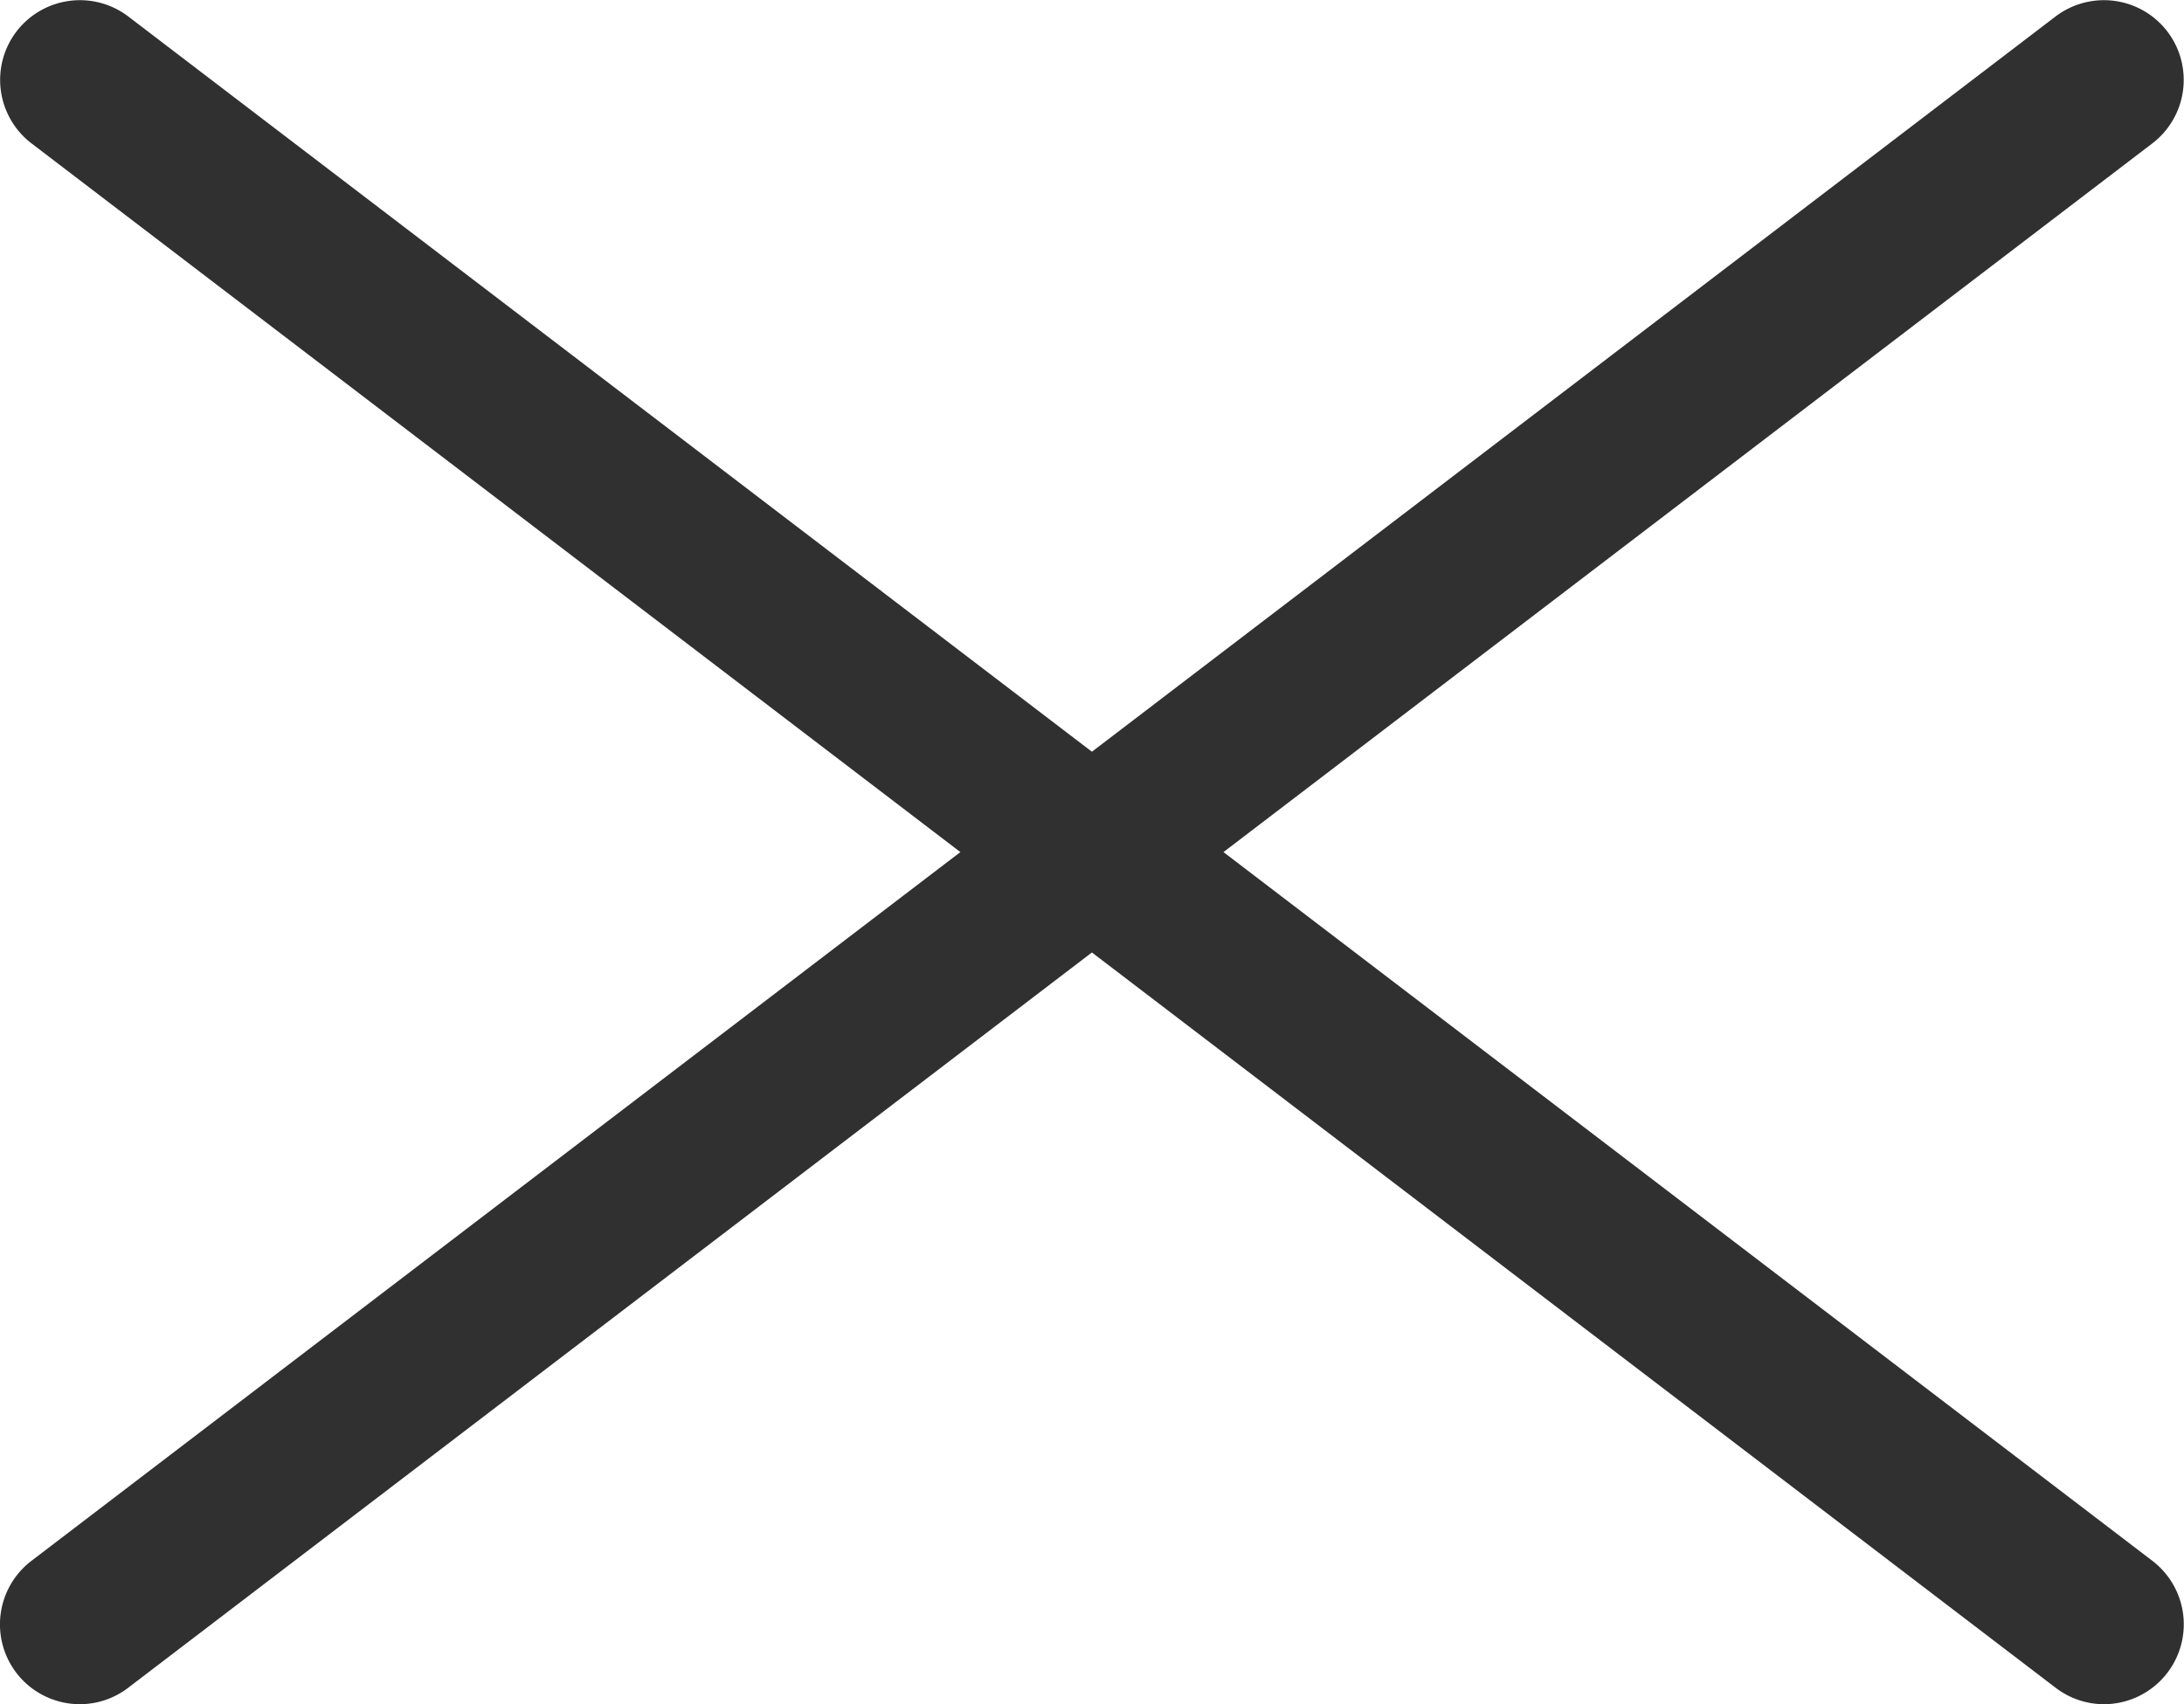 <svg xmlns="http://www.w3.org/2000/svg" width="41" height="32" viewBox="0 0 41 32"><g transform="translate(-708.5 -49.5)"><path d="M38,30.5a1.493,1.493,0,0,1-.909-.308l-38-29a1.5,1.5,0,0,1-.282-2.1,1.5,1.5,0,0,1,2.1-.282l38,29A1.5,1.5,0,0,1,38,30.5Z" transform="translate(710 51)" fill="#303030"/><path d="M0,30.5a1.5,1.5,0,0,1-1.194-.59,1.5,1.5,0,0,1,.282-2.1l38-29a1.5,1.5,0,0,1,2.1.282,1.5,1.5,0,0,1-.282,2.1l-38,29A1.493,1.493,0,0,1,0,30.5Z" transform="translate(710 51)" fill="#303030"/></g></svg>